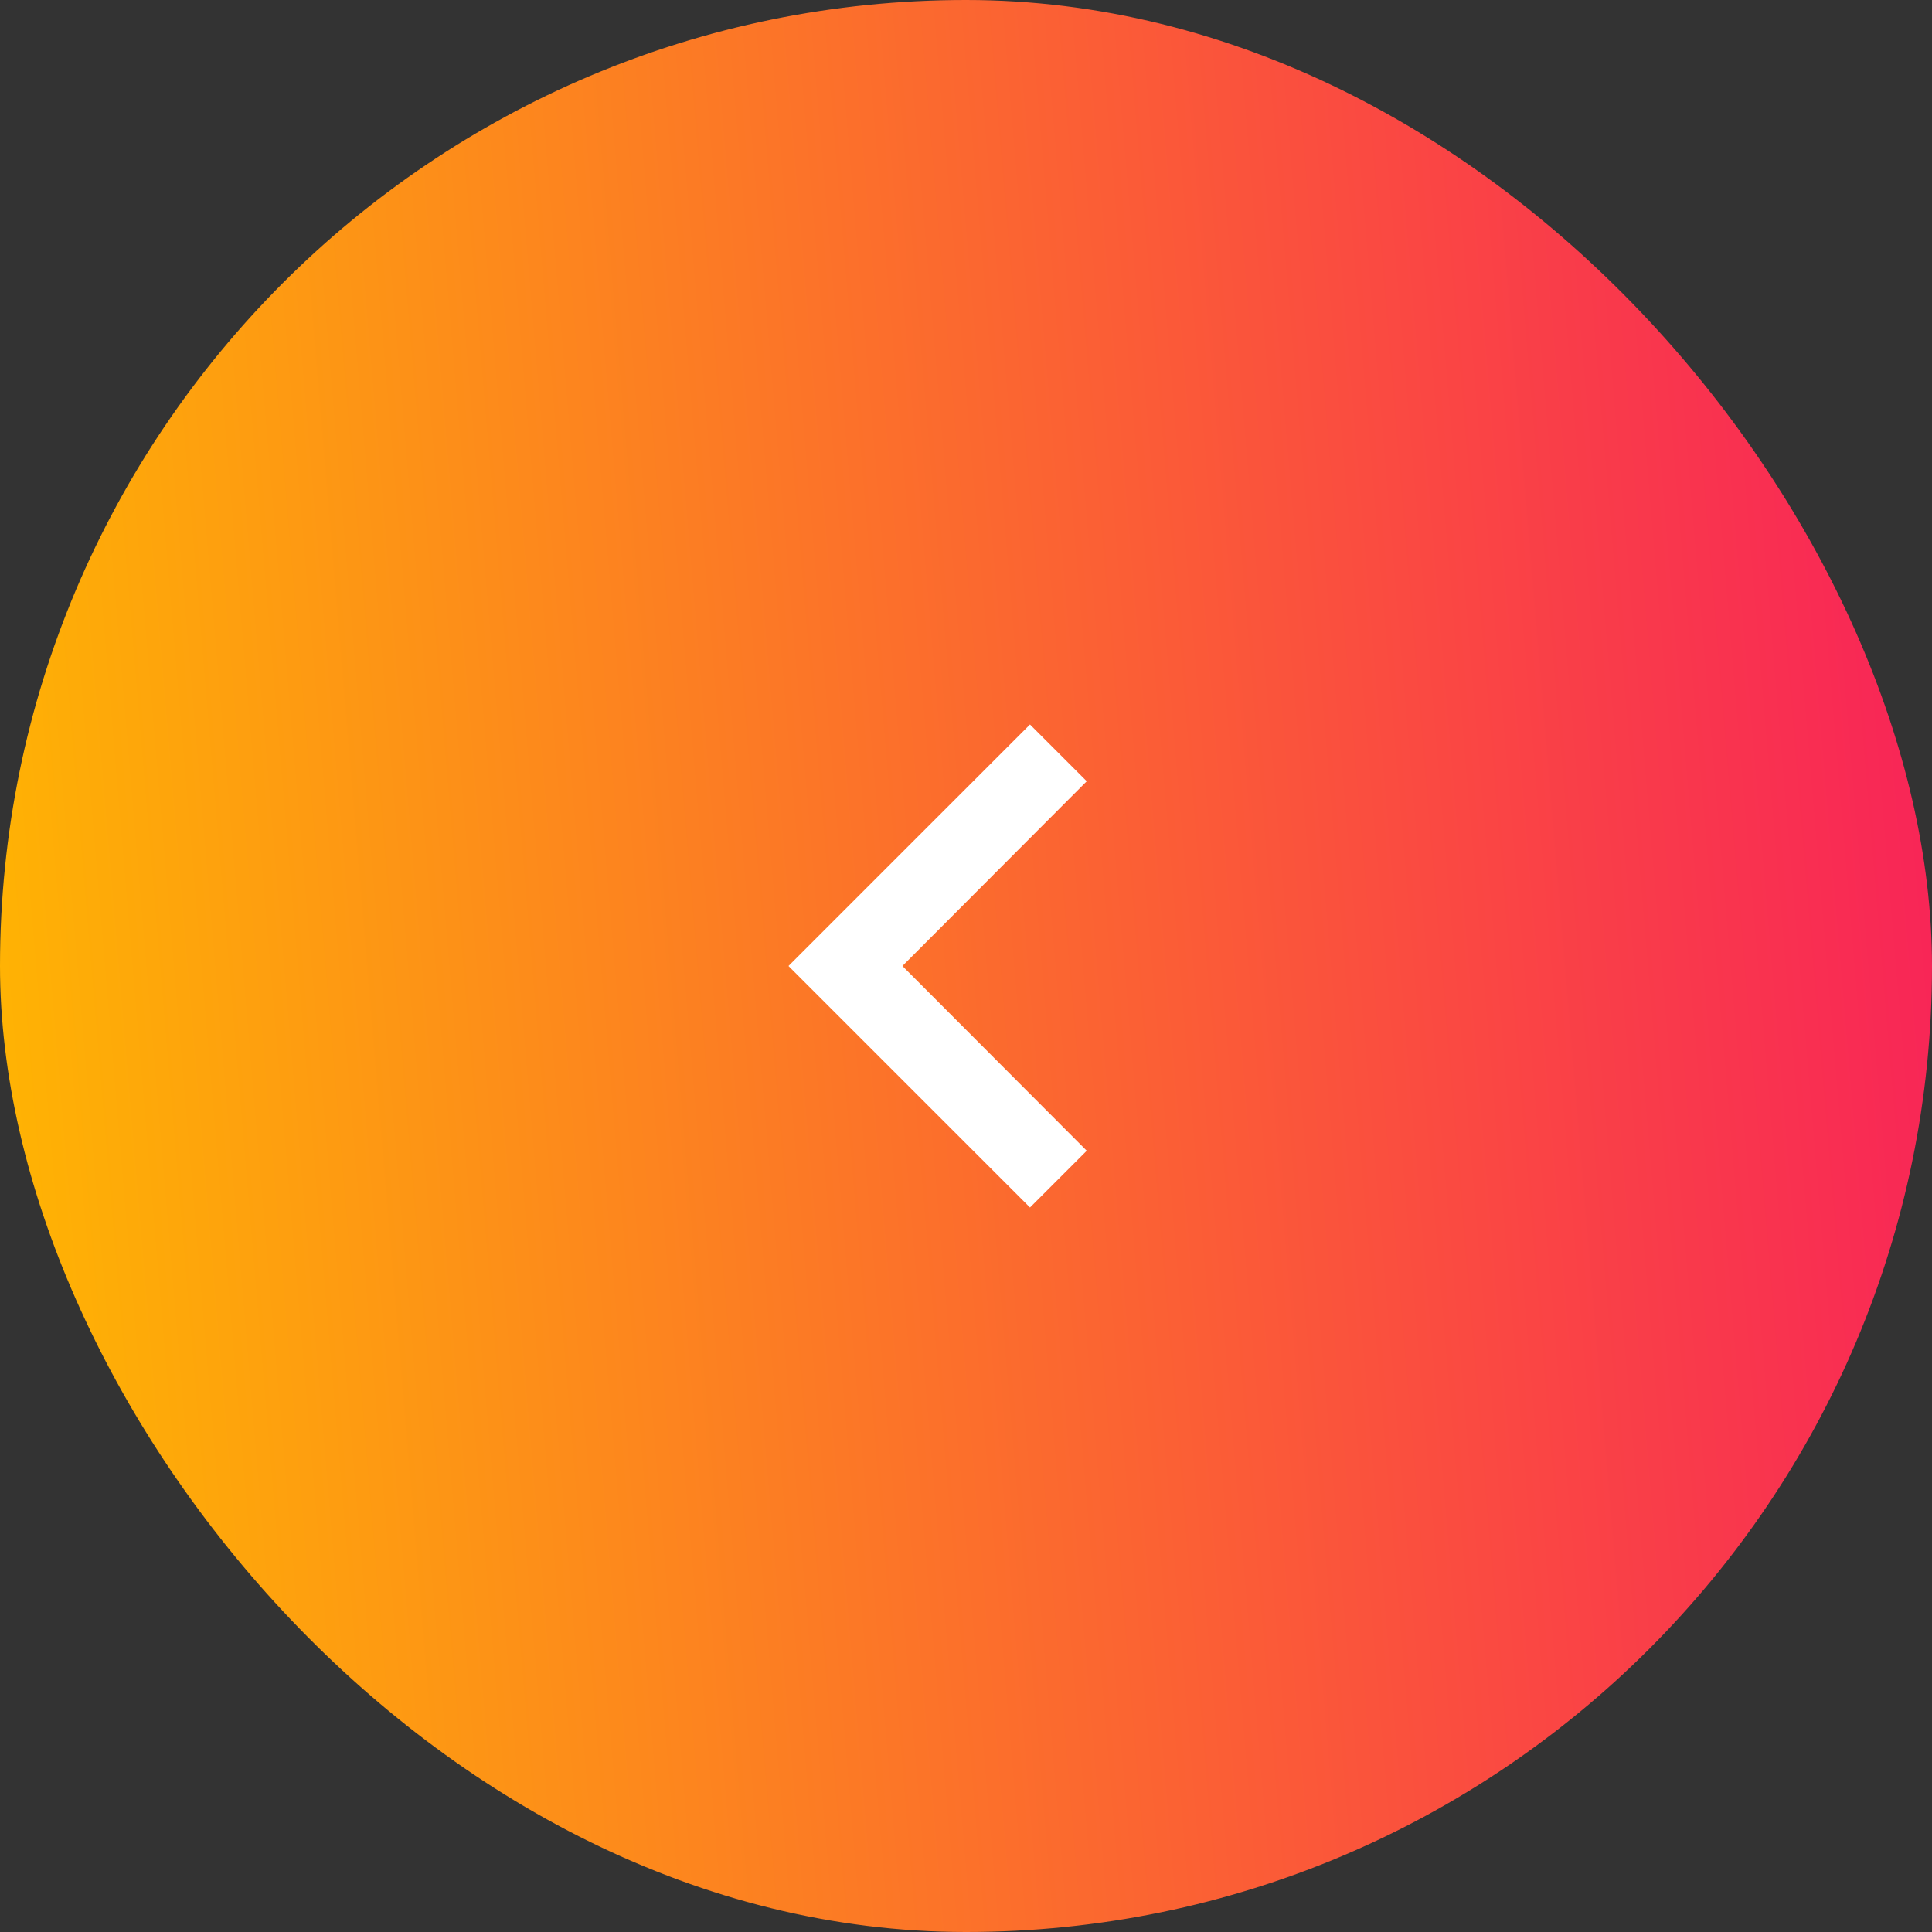<svg width="32" height="32" viewBox="0 0 32 32" fill="none" xmlns="http://www.w3.org/2000/svg">
<rect x="0" y="0" width="32" height="32" fill="#333333" stroke="none"/>
<rect x="32" y="32" width="32" height="32" rx="16" transform="rotate(-180 32 32)" fill="url(#paint0_linear_1879_3286)"/>
<path d="M17.06 20L18 19.06L14.947 16L18 12.94L17.06 12L13.06 16L17.06 20Z" fill="white"/>
<defs>
<linearGradient id="paint0_linear_1879_3286" x1="64" y1="32" x2="29.555" y2="34.894" gradientUnits="userSpaceOnUse">
<stop stop-color="#FFB800"/>
<stop offset="1" stop-color="#F8205A"/>
</linearGradient>
</defs>
</svg>
